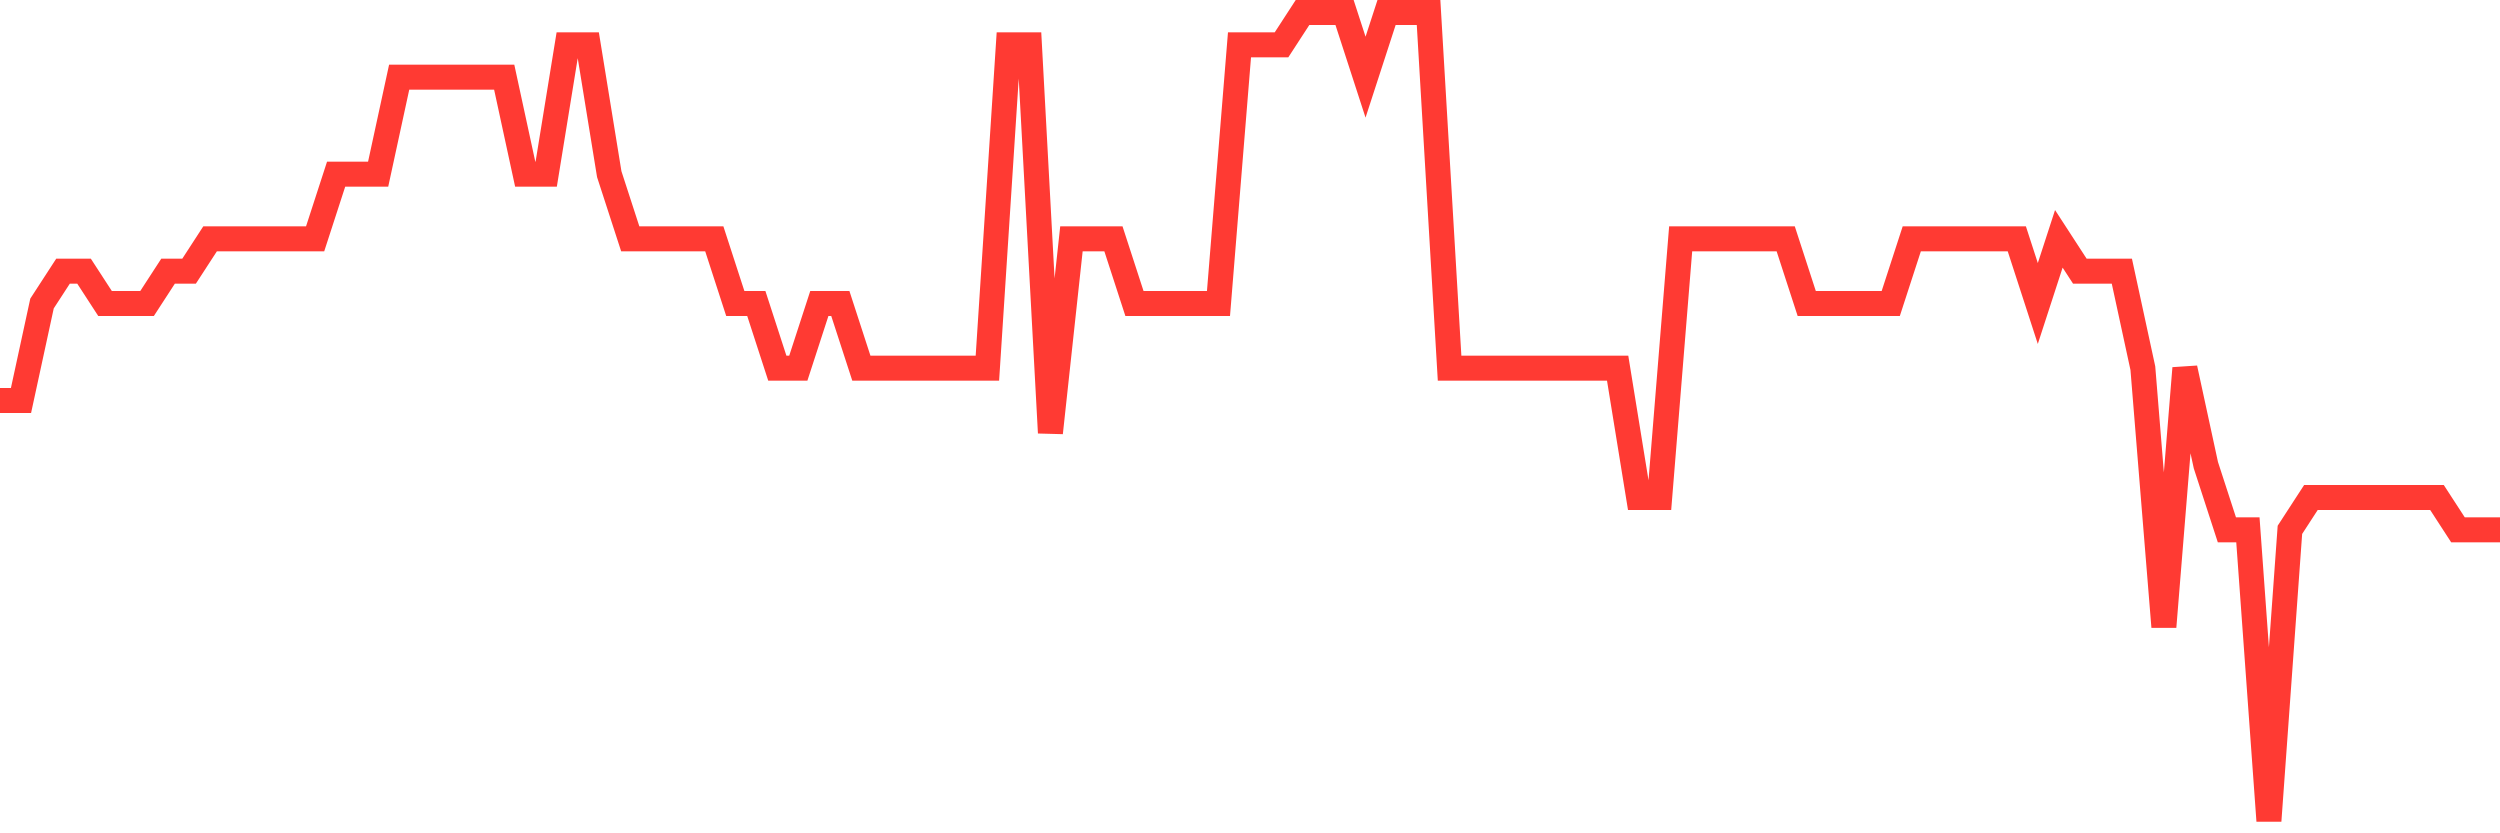 <svg
  xmlns="http://www.w3.org/2000/svg"
  xmlns:xlink="http://www.w3.org/1999/xlink"
  width="120"
  height="40"
  viewBox="0 0 120 40"
  preserveAspectRatio="none"
>
  <polyline
    points="0,19.224 1.008,19.224 2.017,14.568 3.025,13.016 4.034,13.016 5.042,14.568 6.05,14.568 7.059,14.568 8.067,13.016 9.076,13.016 10.084,11.464 11.092,11.464 12.101,11.464 13.109,11.464 14.118,11.464 15.126,11.464 16.134,8.36 17.143,8.36 18.151,8.36 19.16,3.704 20.168,3.704 21.176,3.704 22.185,3.704 23.193,3.704 24.202,3.704 25.21,8.36 26.218,8.36 27.227,2.152 28.235,2.152 29.244,8.36 30.252,11.464 31.261,11.464 32.269,11.464 33.277,11.464 34.286,11.464 35.294,14.568 36.303,14.568 37.311,17.672 38.319,17.672 39.328,14.568 40.336,14.568 41.345,17.672 42.353,17.672 43.361,17.672 44.37,17.672 45.378,17.672 46.387,17.672 47.395,17.672 48.403,2.152 49.412,2.152 50.42,20.776 51.429,11.464 52.437,11.464 53.445,11.464 54.454,14.568 55.462,14.568 56.471,14.568 57.479,14.568 58.487,14.568 59.496,2.152 60.504,2.152 61.513,2.152 62.521,0.6 63.529,0.6 64.538,0.6 65.546,3.704 66.555,0.6 67.563,0.6 68.571,0.6 69.58,17.672 70.588,17.672 71.597,17.672 72.605,17.672 73.613,17.672 74.622,17.672 75.63,17.672 76.639,17.672 77.647,17.672 78.655,23.88 79.664,23.88 80.672,11.464 81.681,11.464 82.689,11.464 83.697,11.464 84.706,11.464 85.714,11.464 86.723,14.568 87.731,14.568 88.739,14.568 89.748,14.568 90.756,14.568 91.765,11.464 92.773,11.464 93.782,11.464 94.79,11.464 95.798,11.464 96.807,11.464 97.815,14.568 98.824,11.464 99.832,13.016 100.84,13.016 101.849,13.016 102.857,17.672 103.866,30.088 104.874,17.672 105.882,22.328 106.891,25.432 107.899,25.432 108.908,39.4 109.916,25.432 110.924,23.88 111.933,23.88 112.941,23.88 113.95,23.88 114.958,23.88 115.966,23.88 116.975,23.88 117.983,25.432 118.992,25.432 120,25.432"
    fill="none"
    stroke="#ff3a33"
    stroke-width="1.2"
  >
  </polyline>
</svg>